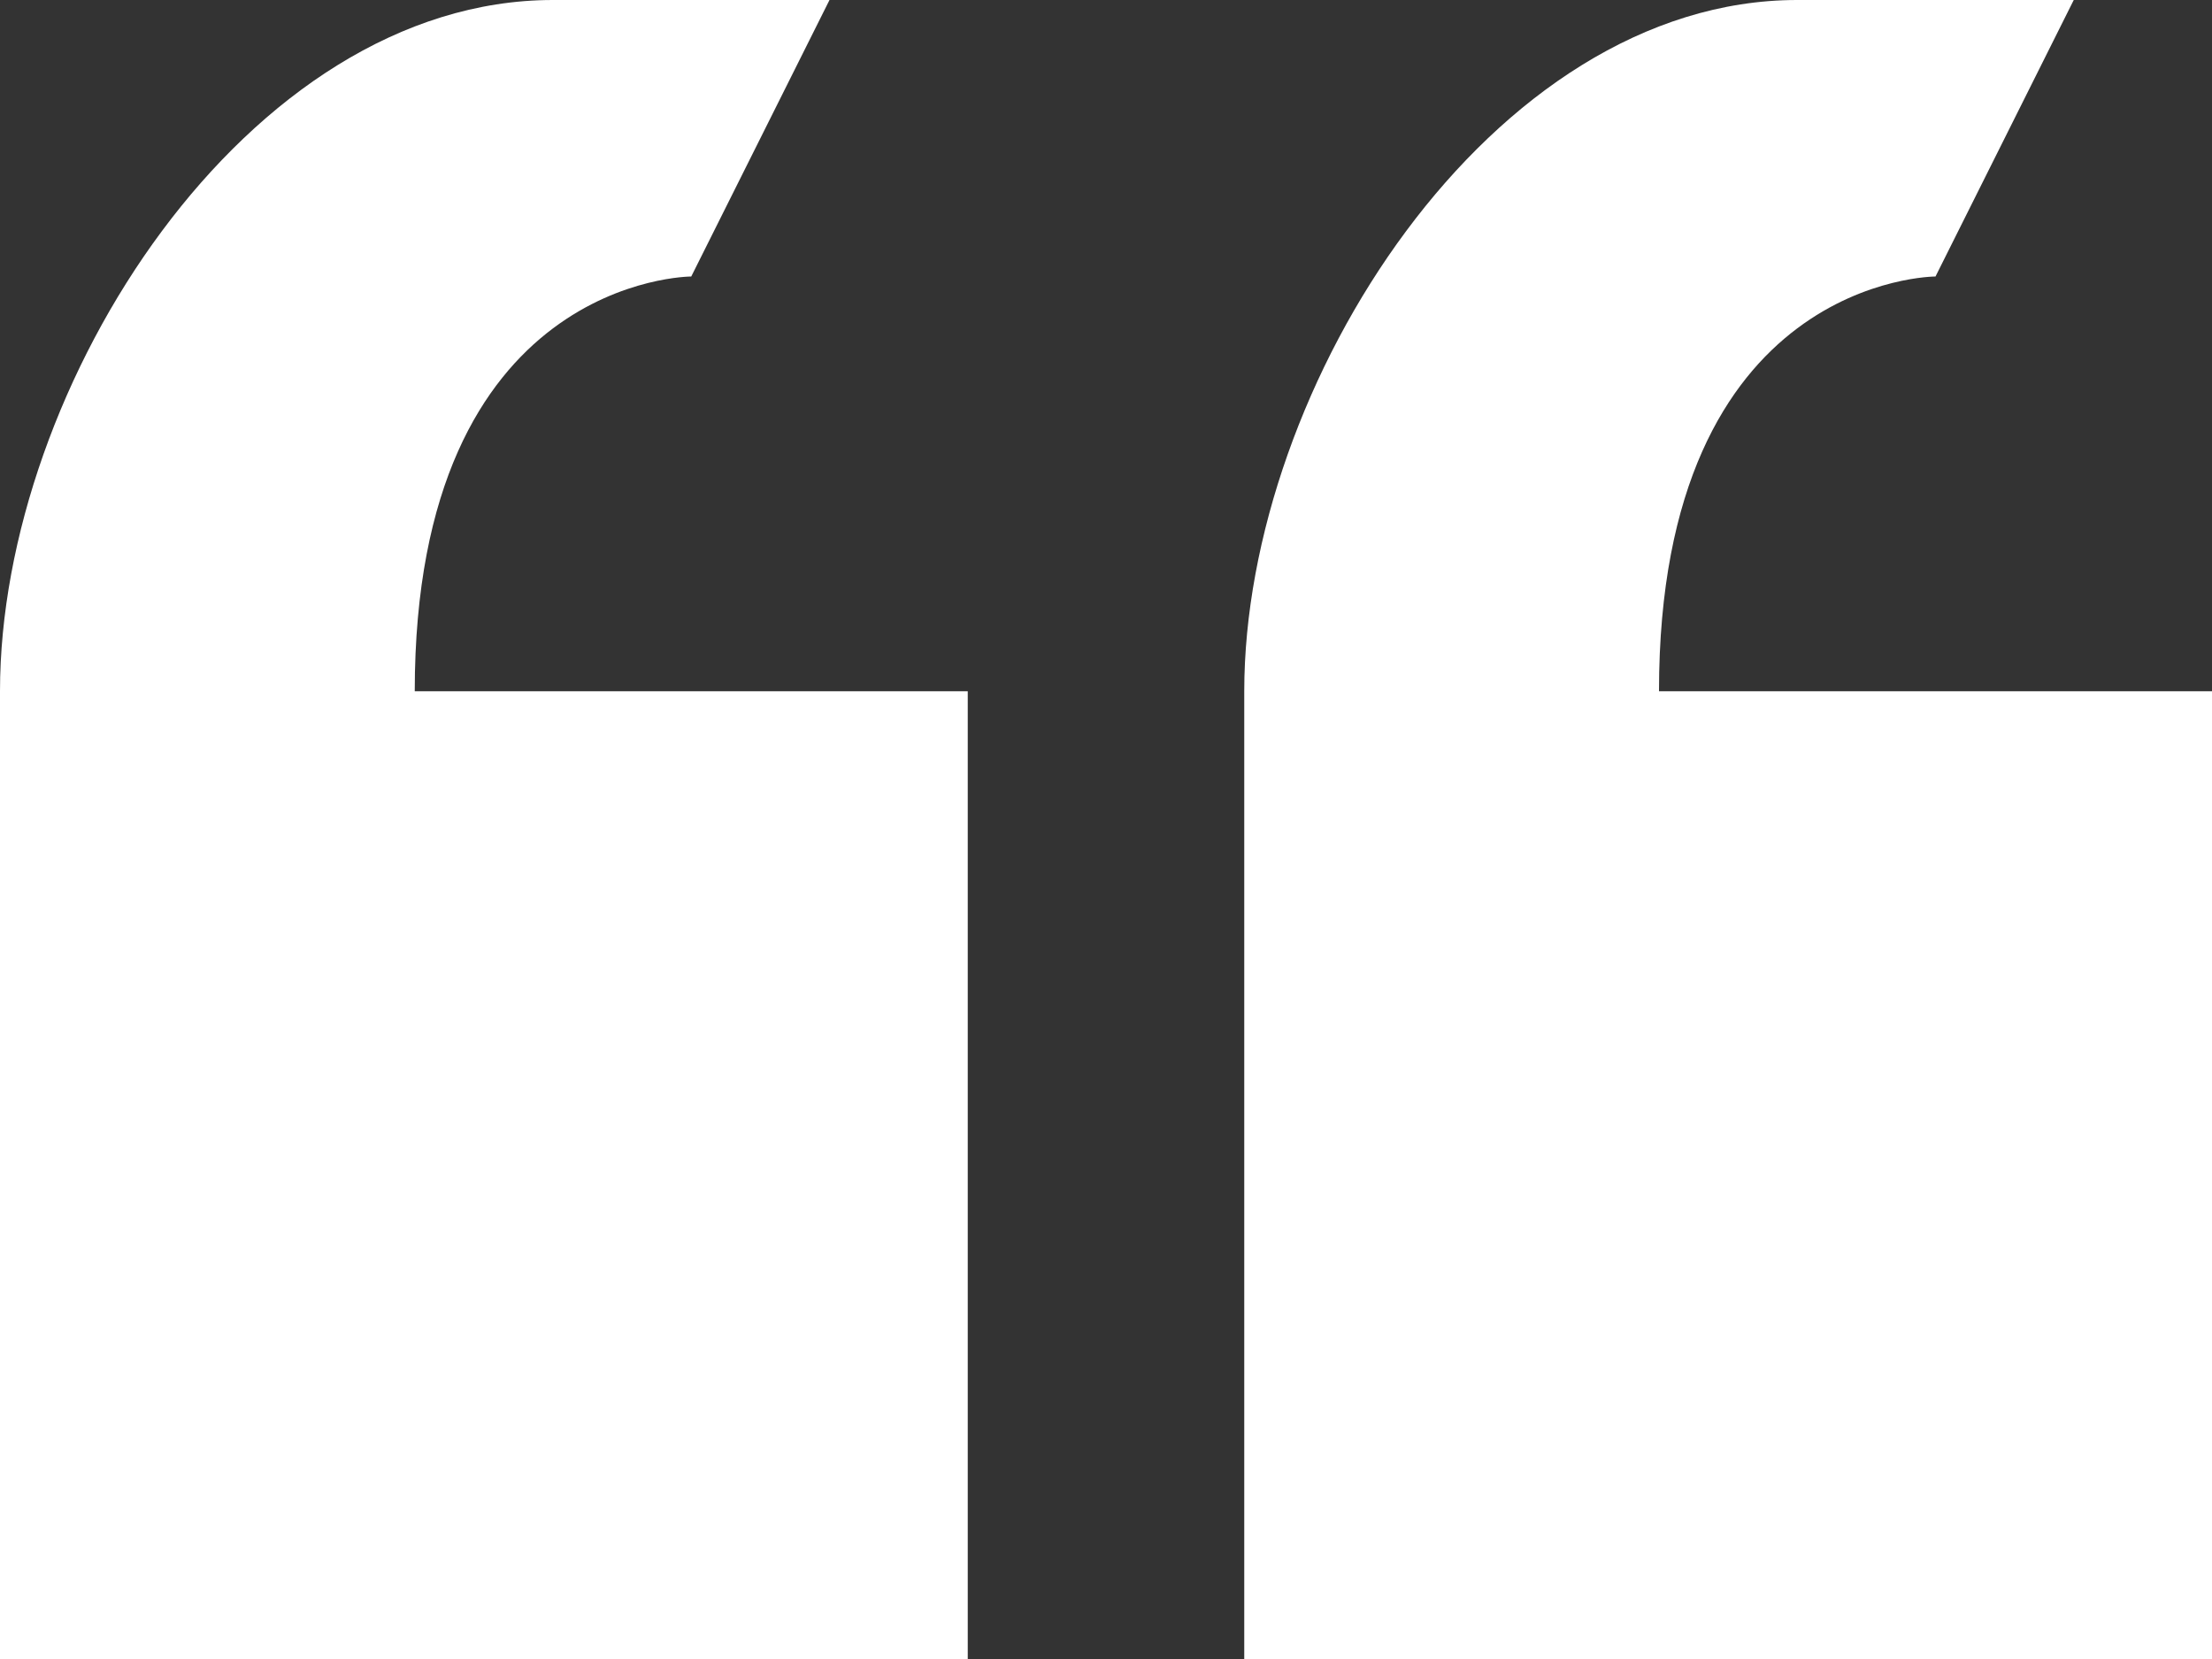 <svg width="56" height="42" viewBox="0 0 56 42" fill="none" xmlns="http://www.w3.org/2000/svg">
<rect x="0" y="0" width="56" height="42" fill="#333333" stroke="none"/>
<path d="M17.5 7L21 0H14C6.265 0 0 9.765 0 17.5V42H24.5V17.5H10.5C10.5 7 17.5 7 17.5 7ZM42 17.5C42 7 49 7 49 7L52.5 0H45.5C37.765 0 31.5 9.765 31.5 17.5V42H56V17.5H42Z" fill="white"/>
</svg>
